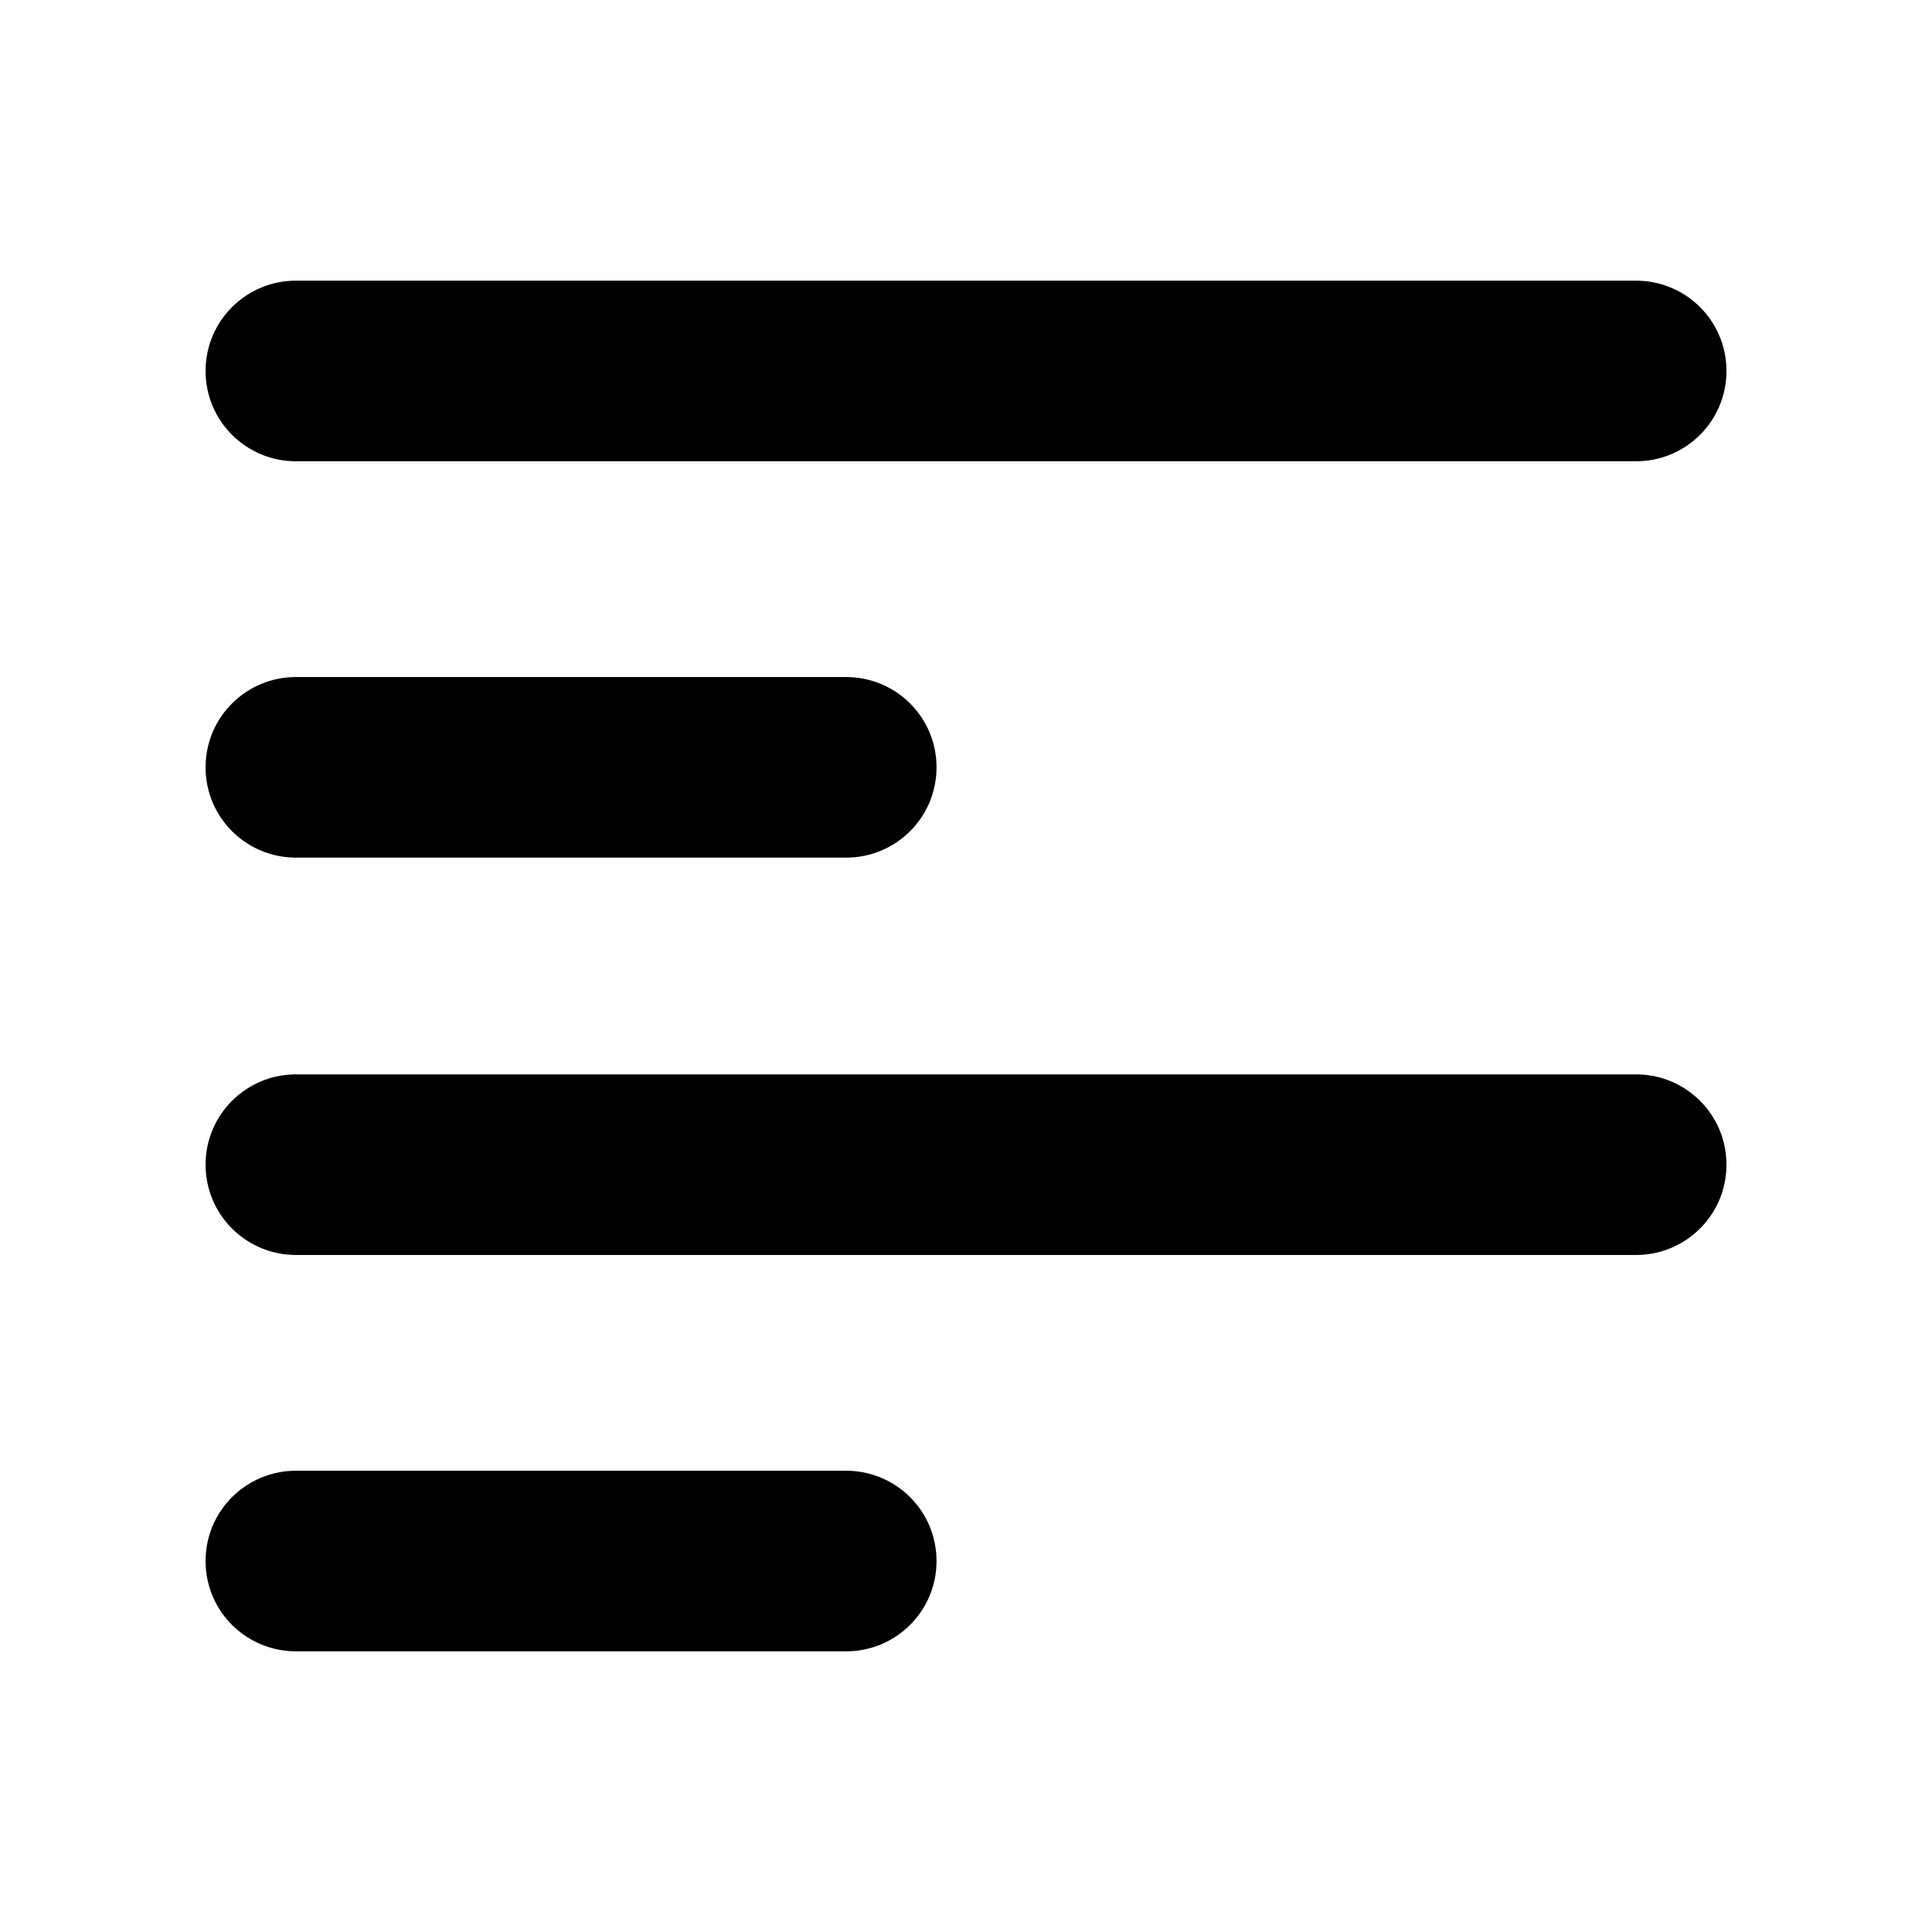 <?xml version="1.0" encoding="UTF-8"?>
<!-- Uploaded to: ICON Repo, www.iconrepo.com, Generator: ICON Repo Mixer Tools -->
<svg fill="#000000" width="800px" height="800px" version="1.1" viewBox="144 144 512 512" xmlns="http://www.w3.org/2000/svg">
 <g>
  <path d="m577.59 266.24h-355.18c-13.098 0-23.93-10.578-23.93-23.93 0-13.352 10.832-23.93 23.93-23.93h355.19c13.098 0 23.93 10.578 23.93 23.93 0 13.352-10.832 23.93-23.93 23.93z"/>
  <path d="m577.59 476.58h-355.18c-13.098 0-23.93-10.578-23.93-23.93 0-13.352 10.832-23.93 23.93-23.93h355.19c13.098 0 23.93 10.578 23.93 23.93 0 13.352-10.832 23.93-23.93 23.93z"/>
  <path d="m368.26 581.62h-145.85c-13.098 0-23.93-10.578-23.93-23.93 0-13.352 10.832-23.93 23.93-23.93h145.85c13.098 0 23.93 10.578 23.93 23.93 0 13.352-10.832 23.93-23.93 23.93z"/>
  <path d="m368.26 371.28h-145.85c-13.098 0-23.93-10.578-23.93-23.93 0-13.352 10.832-23.93 23.93-23.93h145.85c13.098 0 23.93 10.578 23.93 23.93 0 13.352-10.832 23.93-23.93 23.93z"/>
 </g>
</svg>